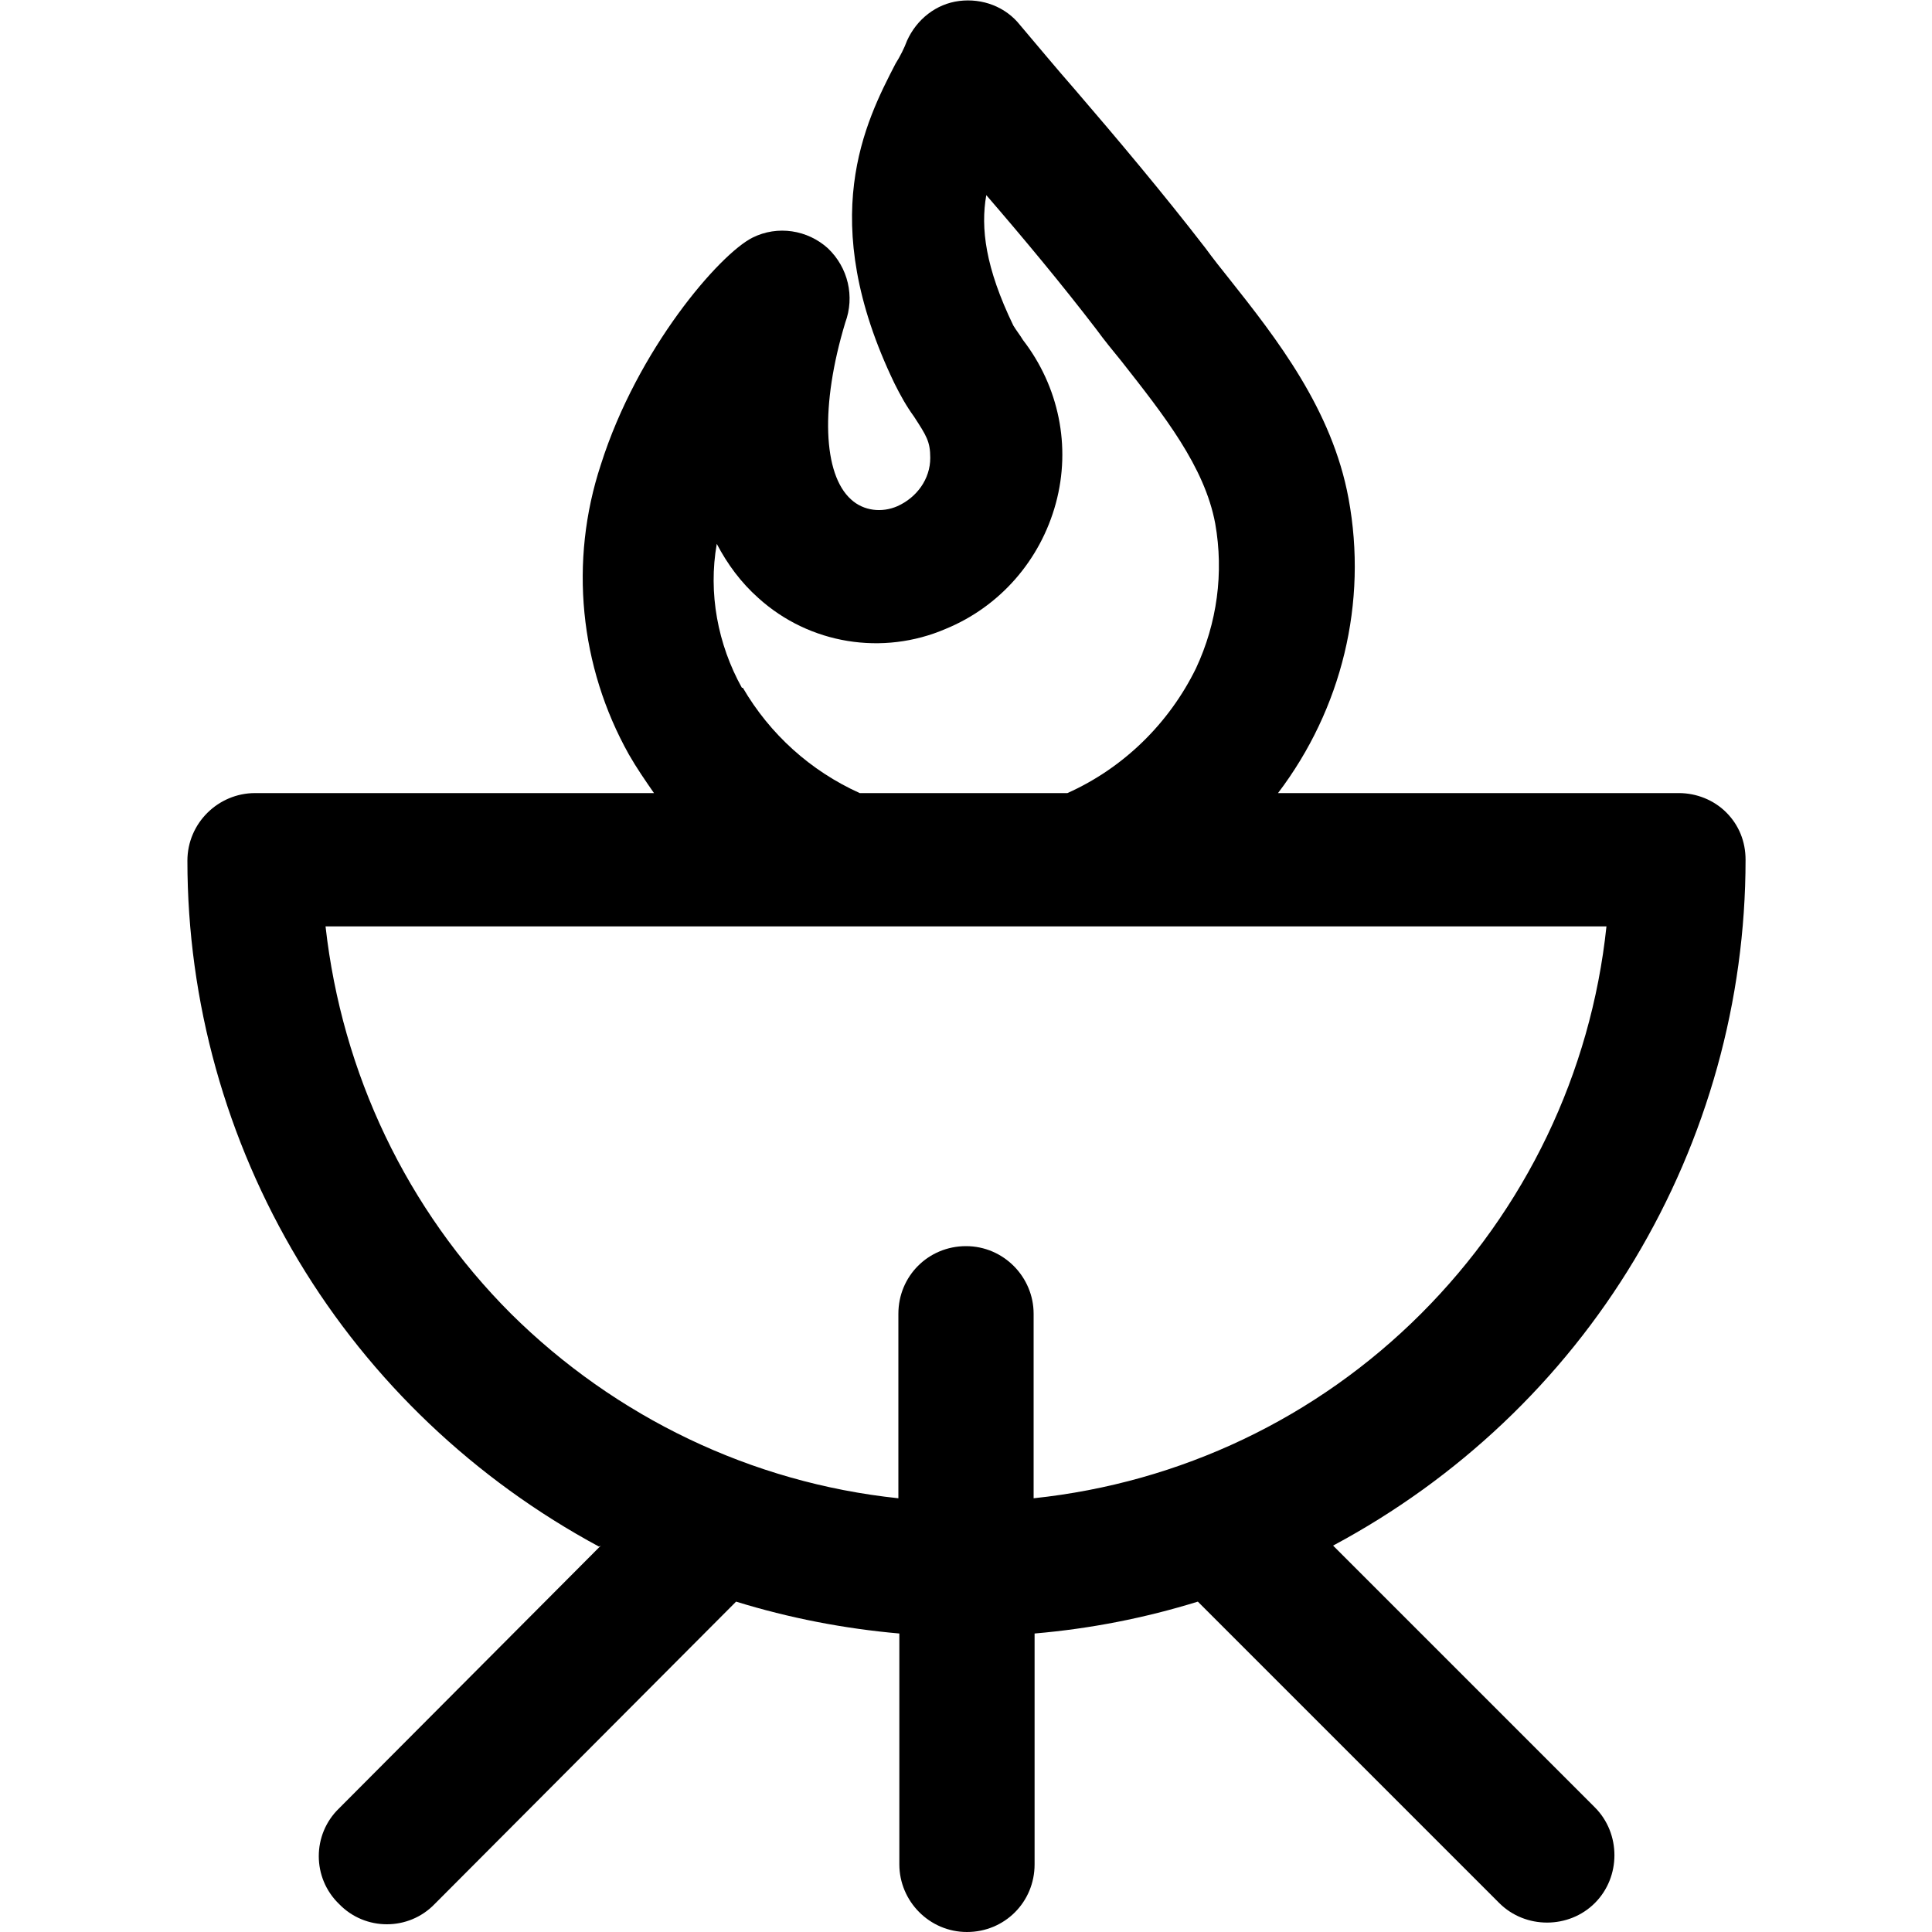 <?xml version="1.0" encoding="UTF-8"?><svg id="uuid-ea1c636b-9d57-4a64-9512-de1e60ae9915" xmlns="http://www.w3.org/2000/svg" viewBox="0 0 20 20"><path id="uuid-af749ed6-3f5f-45ca-a475-a506ec22237f" d="m6.22,16l-2.71,2.72c-.28.27-.28.72,0,.99.27.28.72.28.99,0l3.12-3.13c.55.17,1.12.28,1.69.33v2.39c0,.38.31.7.7.7s.7-.31.7-.7v-2.39c.58-.05,1.14-.16,1.69-.33l3.12,3.12c.27.27.72.27.99,0,.27-.27.27-.72,0-.99l-2.71-2.71c1.29-.69,2.37-1.71,3.12-2.96.75-1.25,1.15-2.68,1.15-4.14,0-.19-.07-.36-.2-.49-.13-.13-.31-.2-.49-.2h-4.15c.66-.87.93-1.97.73-3.05-.17-.92-.74-1.65-1.24-2.28-.08-.1-.16-.2-.24-.31-.44-.57-.92-1.14-1.35-1.64-.21-.24-.4-.47-.57-.67-.15-.19-.39-.28-.63-.25-.24.03-.44.19-.54.41-.03.08-.07.16-.12.24-.31.6-.83,1.61-.01,3.31h0c.06.12.12.23.2.34.13.2.17.26.17.43h0c0,.22-.14.41-.34.5-.16.07-.35.05-.48-.07-.29-.26-.32-.97-.06-1.83.1-.27.03-.57-.18-.77-.21-.19-.52-.24-.78-.11-.34.17-1.19,1.15-1.57,2.35h0c-.33,1-.22,2.09.29,3,.08.14.17.27.26.4H2.64c-.38,0-.7.31-.7.7,0,1.46.4,2.89,1.15,4.14.75,1.25,1.83,2.27,3.11,2.96h0Zm1.46-8.88h0c-.25-.45-.35-.98-.26-1.49.11.21.25.4.43.56.53.48,1.29.6,1.94.32.56-.23.98-.71,1.14-1.3.16-.59.03-1.21-.34-1.69-.03-.05-.07-.1-.1-.15-.29-.6-.34-1.01-.28-1.35.38.44.78.92,1.14,1.39.08.11.17.22.26.33.44.56.86,1.09.97,1.68h0c.09.51.02,1.03-.2,1.5-.28.57-.75,1.03-1.33,1.29h-2.15c-.51-.23-.93-.61-1.21-1.09h0Zm3.45,2.47h5.5c-.16,1.52-.84,2.93-1.92,4.01-1.08,1.08-2.49,1.75-4.01,1.91v-1.91c0-.38-.31-.7-.7-.7s-.7.31-.7.7v1.91c-1.52-.16-2.93-.84-4.01-1.91-1.08-1.08-1.75-2.49-1.92-4.01h7.74Z"/></svg>